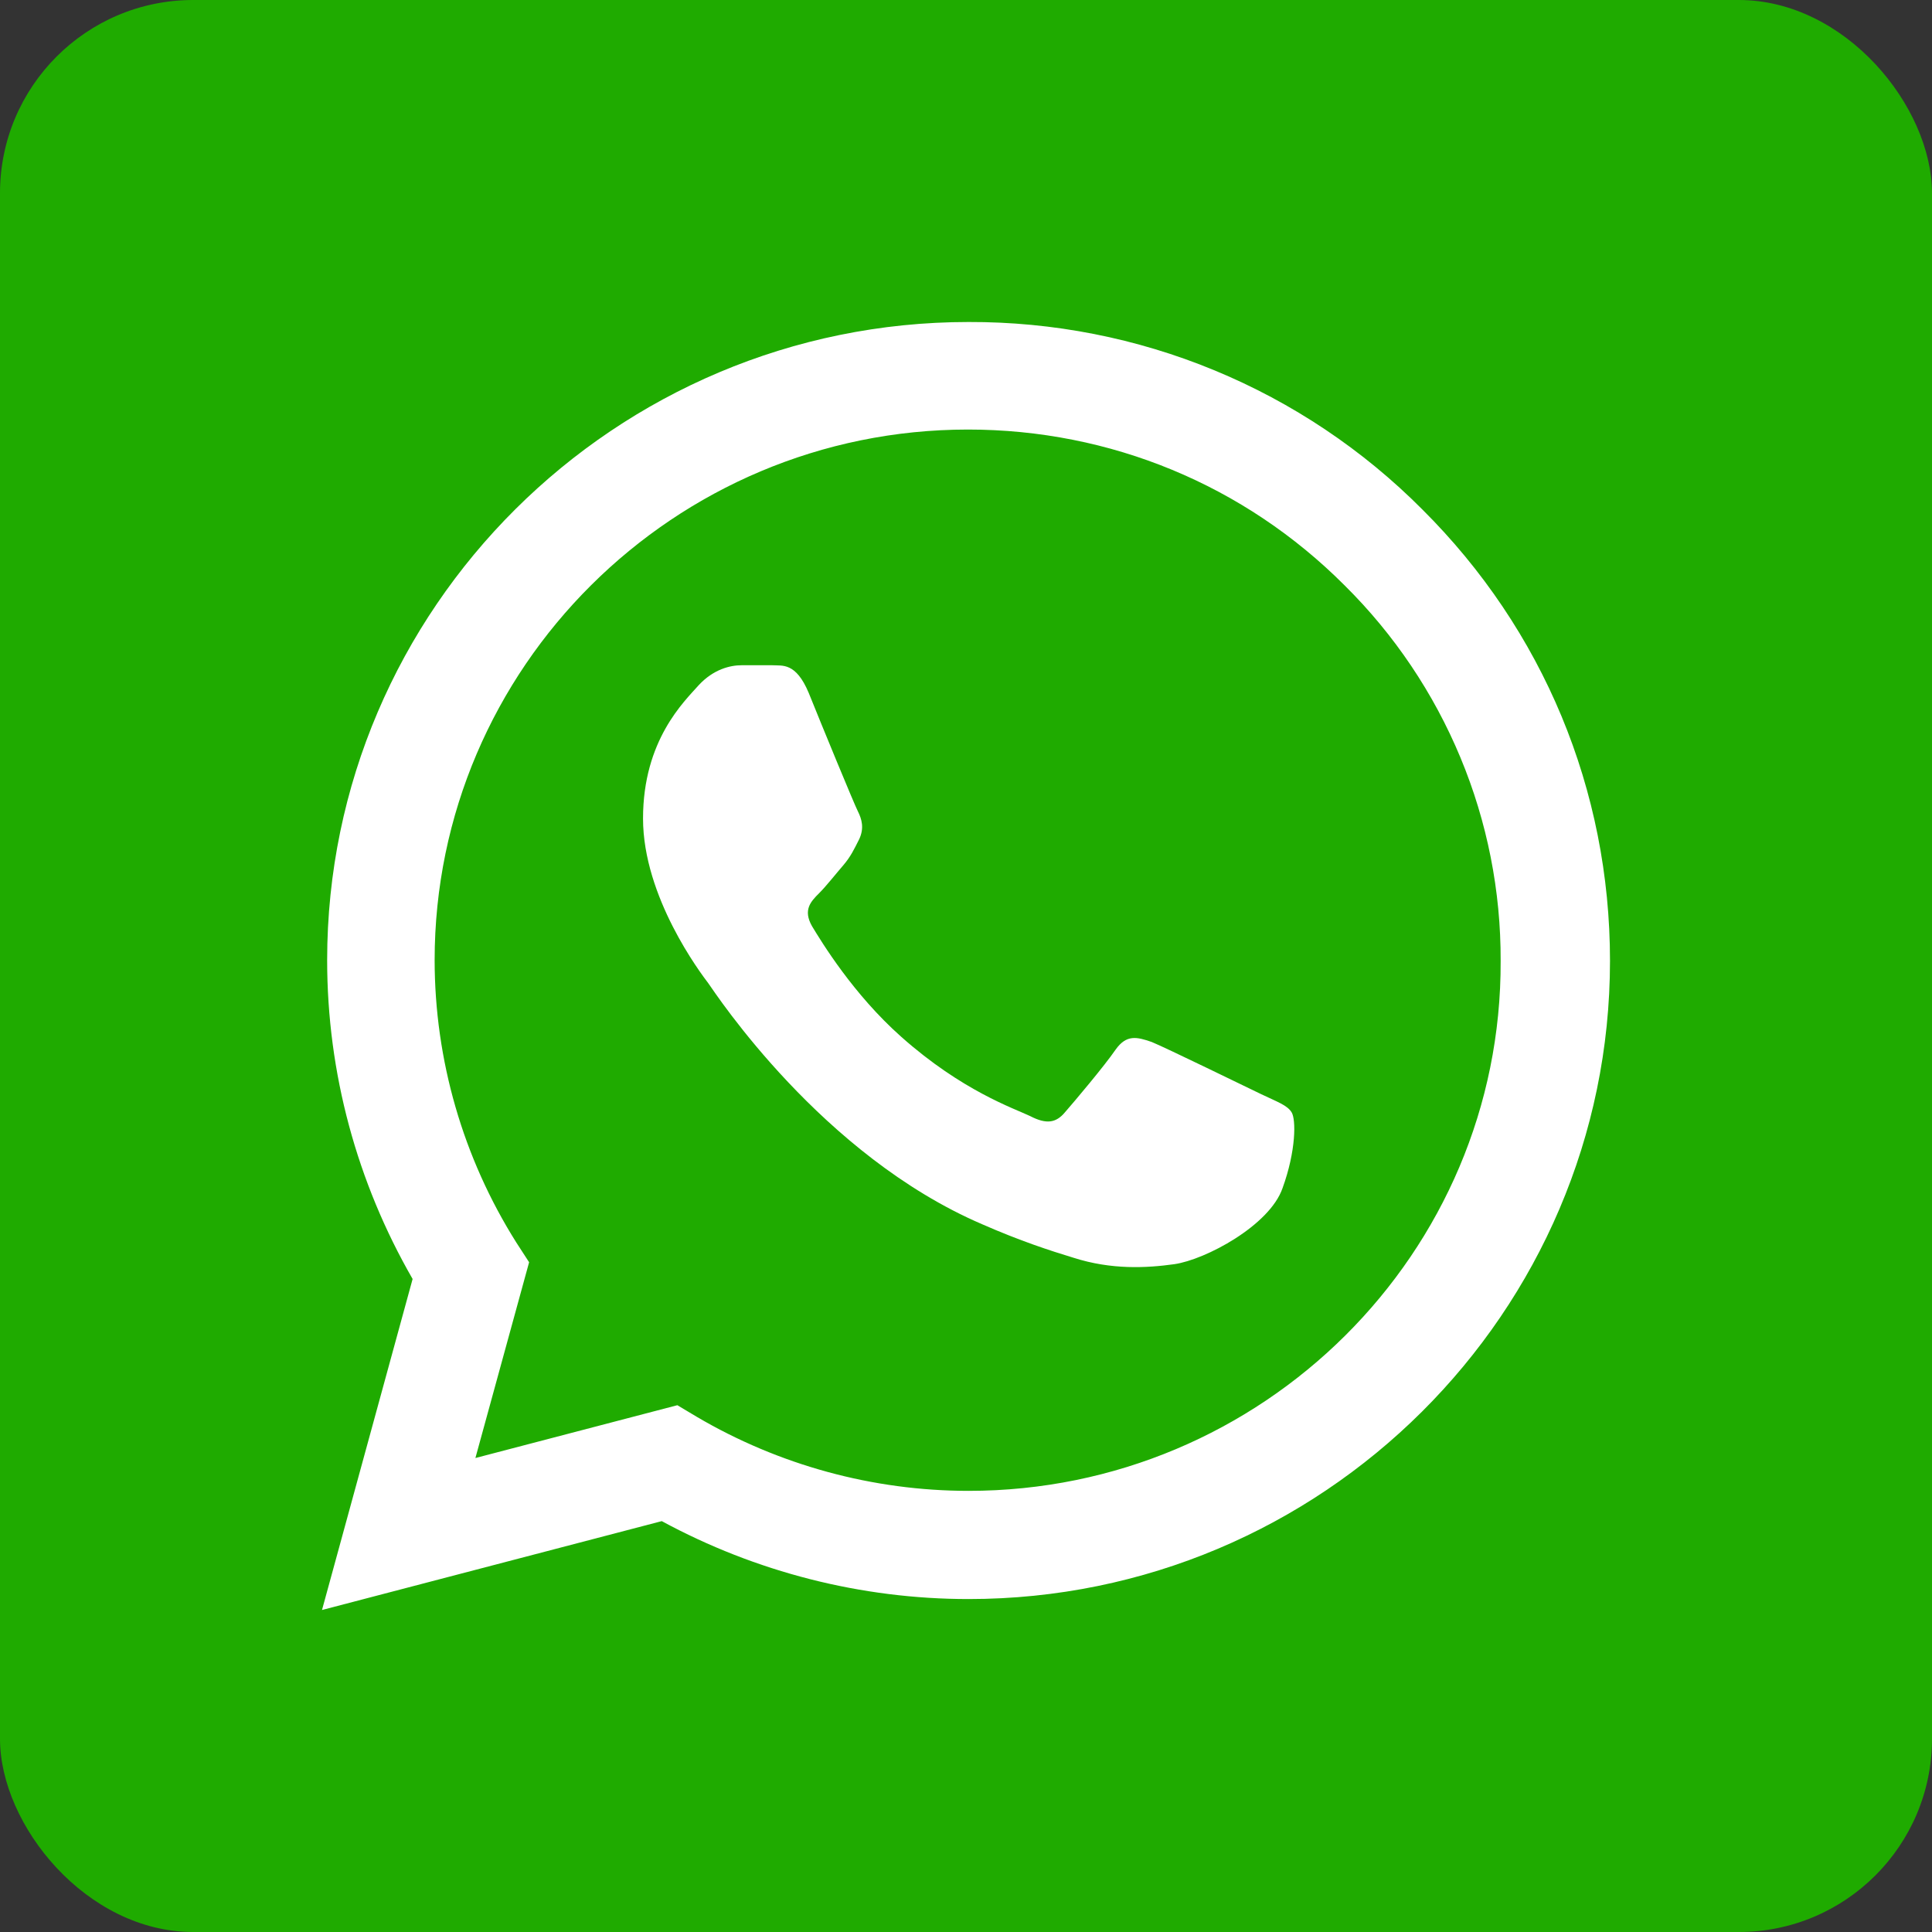 <?xml version="1.0" encoding="UTF-8"?> <svg xmlns="http://www.w3.org/2000/svg" width="30" height="30" viewBox="0 0 30 30" fill="none"><rect x="0" y="0" width="30" height="30" fill="#333333" stroke="none"/> <rect width="30" height="30" rx="3" fill="#1FAB00"></rect> <path d="M22.085 7.91C21.164 6.984 20.067 6.25 18.857 5.75C17.647 5.25 16.35 4.996 15.04 5C9.553 5 5.08 9.45 5.08 14.91C5.08 16.66 5.543 18.36 6.407 19.86L5 25L10.276 23.62C11.734 24.41 13.372 24.83 15.04 24.83C20.528 24.83 25 20.38 25 14.92C25 12.27 23.965 9.78 22.085 7.91ZM15.04 23.15C13.553 23.15 12.095 22.75 10.819 22L10.518 21.82L7.382 22.64L8.216 19.6L8.015 19.29C7.189 17.977 6.75 16.459 6.749 14.91C6.749 10.37 10.467 6.67 15.03 6.67C17.241 6.67 19.322 7.53 20.879 9.09C21.651 9.854 22.262 10.763 22.678 11.764C23.094 12.764 23.306 13.837 23.302 14.92C23.322 19.46 19.603 23.15 15.04 23.15ZM19.583 16.99C19.332 16.87 18.105 16.27 17.884 16.18C17.653 16.1 17.492 16.06 17.322 16.3C17.151 16.55 16.678 17.11 16.538 17.27C16.397 17.44 16.246 17.46 15.995 17.33C15.744 17.21 14.94 16.94 13.995 16.1C13.251 15.44 12.759 14.63 12.608 14.38C12.467 14.13 12.588 14 12.719 13.87C12.829 13.76 12.97 13.58 13.091 13.44C13.211 13.3 13.261 13.19 13.342 13.03C13.422 12.86 13.382 12.72 13.322 12.6C13.261 12.48 12.759 11.26 12.558 10.76C12.357 10.28 12.146 10.34 11.995 10.33H11.513C11.342 10.33 11.08 10.39 10.849 10.64C10.628 10.89 9.985 11.49 9.985 12.71C9.985 13.93 10.879 15.11 11 15.27C11.121 15.44 12.759 17.94 15.251 19.01C15.844 19.27 16.306 19.42 16.668 19.53C17.261 19.72 17.804 19.69 18.236 19.63C18.719 19.56 19.714 19.03 19.915 18.45C20.126 17.87 20.126 17.38 20.055 17.27C19.985 17.16 19.834 17.11 19.583 16.99Z" fill="white"></path> </svg> 